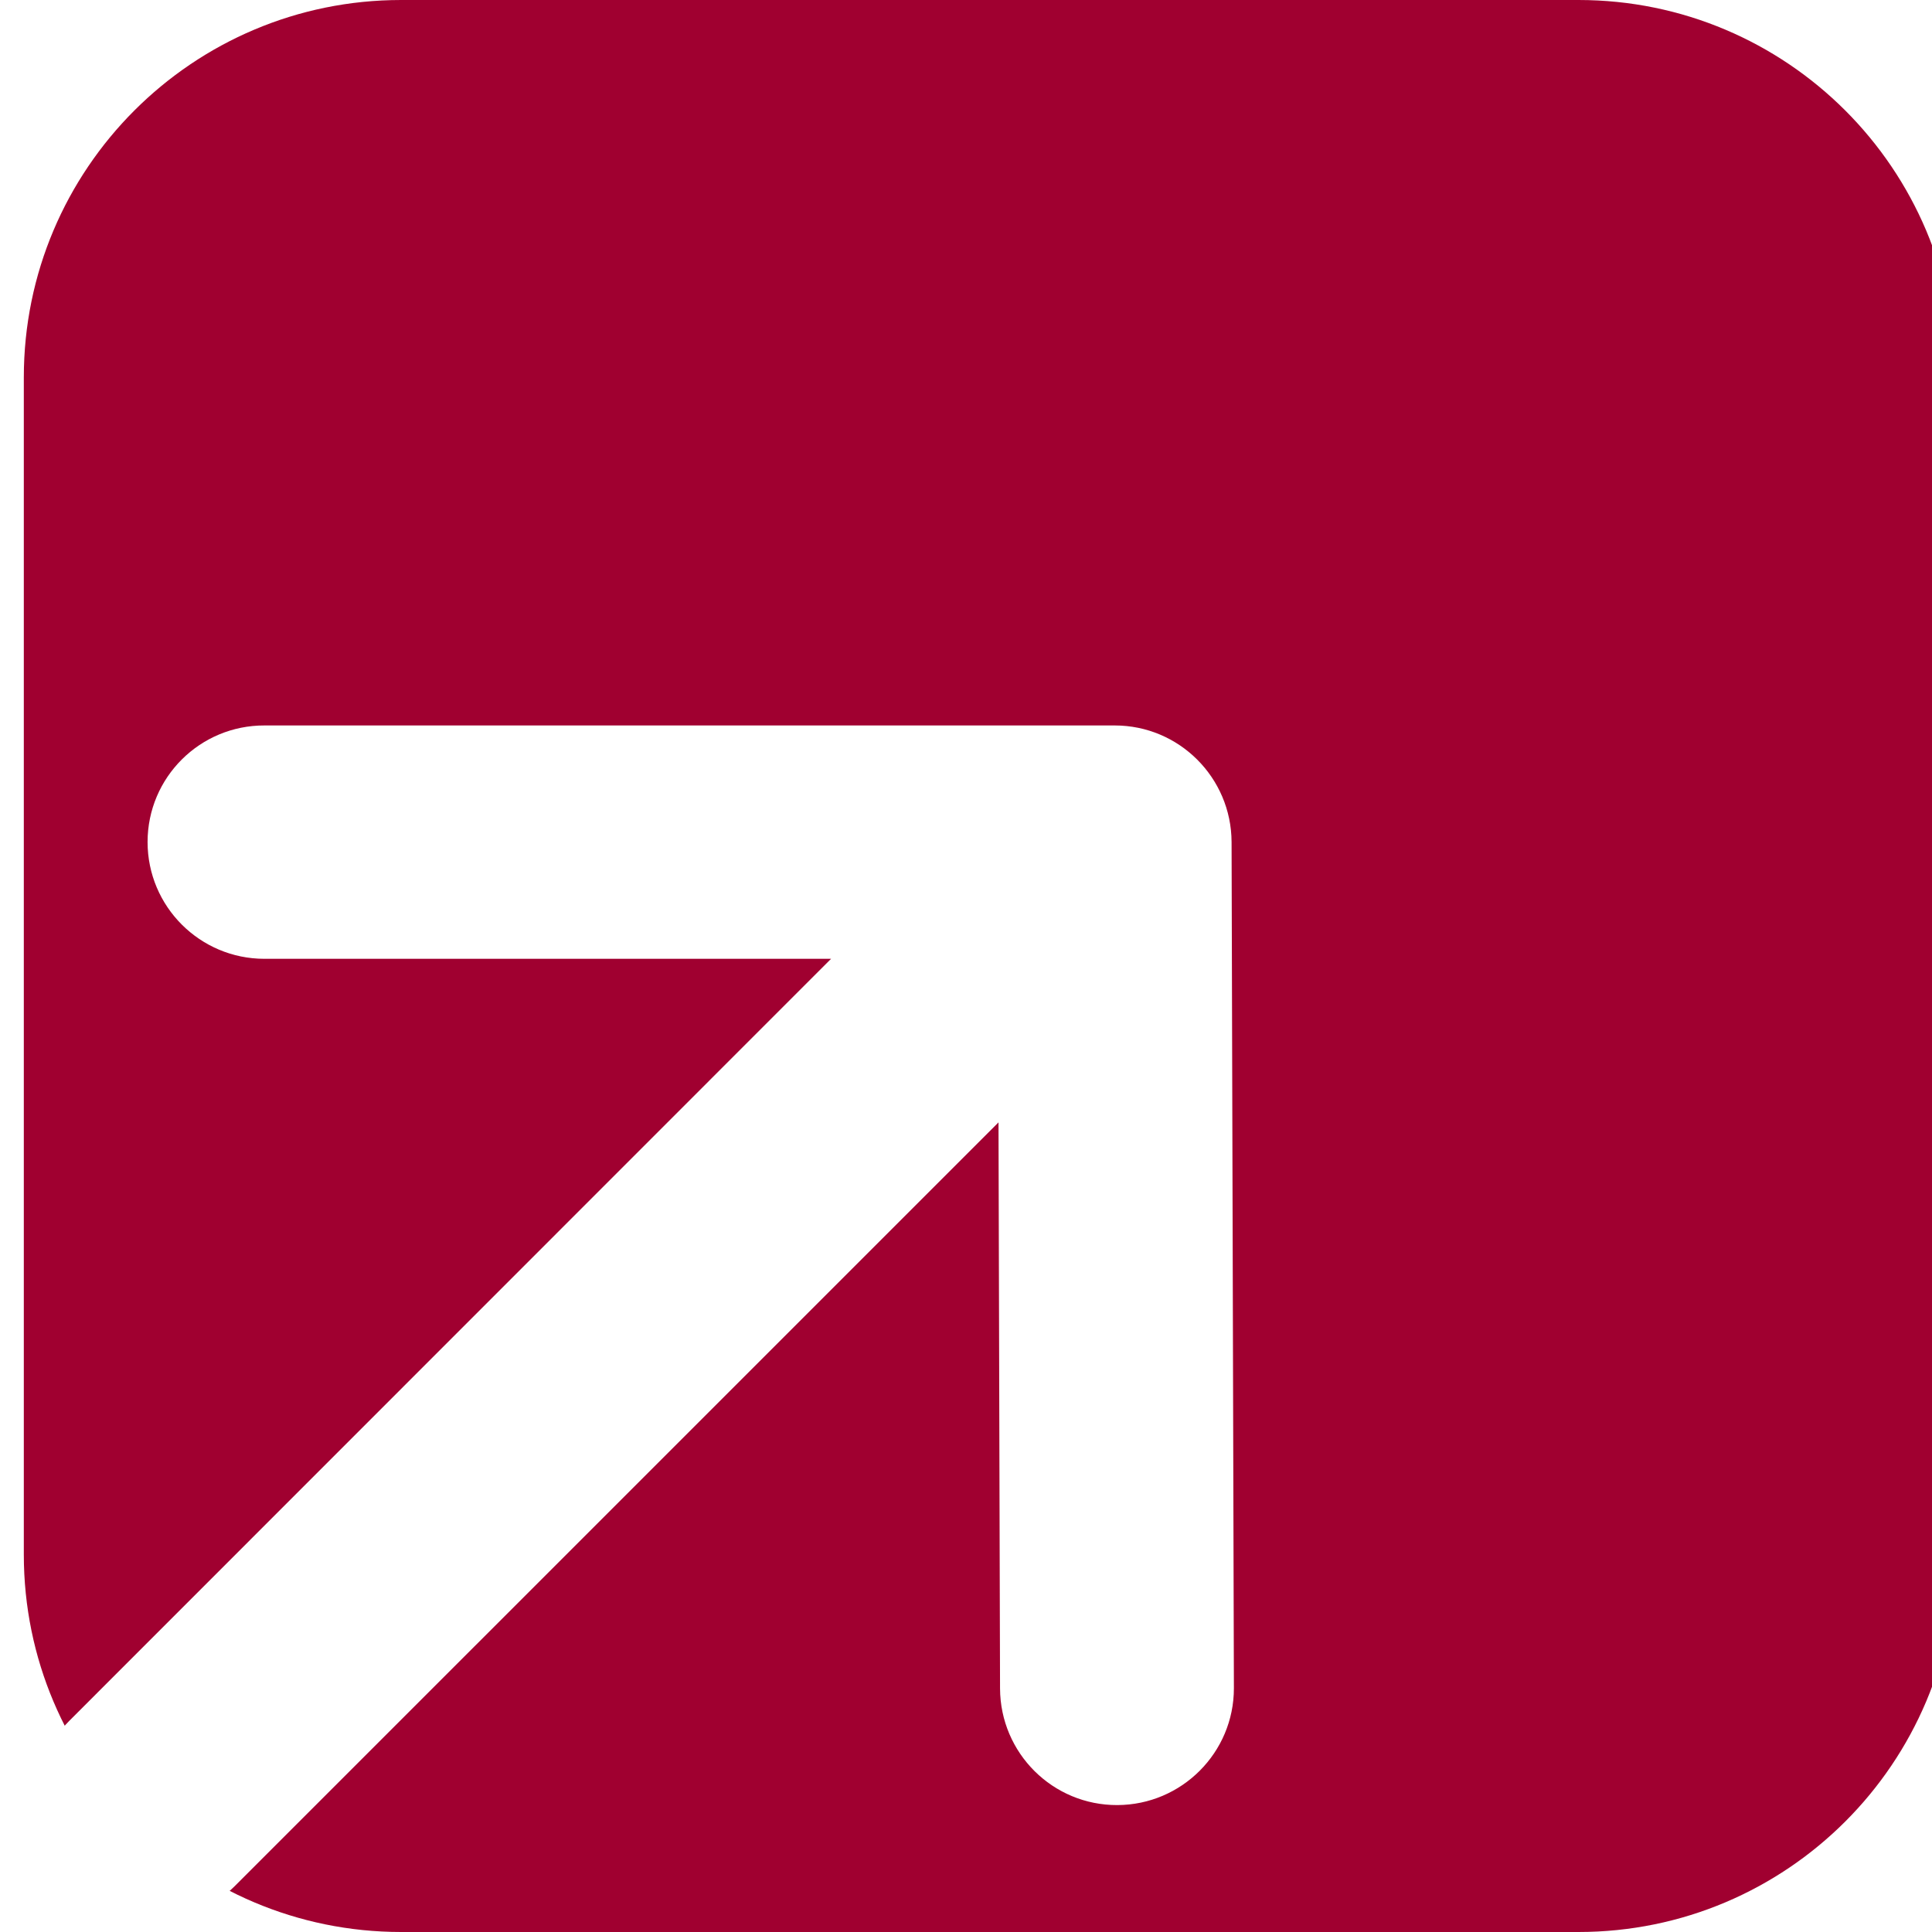<svg xmlns="http://www.w3.org/2000/svg" xmlns:xlink="http://www.w3.org/1999/xlink" width="512" zoomAndPan="magnify" viewBox="0 0 384 384" height="512" preserveAspectRatio="xMidYMid meet" version="1.0"><defs><clipPath id="8e4bd66160"><path d="M 4.734 0 L 384 0 L 384 384 L 4.734 384 Z M 4.734 0 " clip-rule="nonzero"/></clipPath><clipPath id="0b12d0f2fb"><path d="M 79.734 0 L 313.734 0 C 355.156 0 388.734 33.578 388.734 75 L 388.734 309 C 388.734 350.422 355.156 384 313.734 384 L 79.734 384 C 38.312 384 4.734 350.422 4.734 309 L 4.734 75 C 4.734 33.578 38.312 0 79.734 0 Z M 79.734 0 " clip-rule="nonzero"/></clipPath><clipPath id="6250038204"><path d="M 0.734 0 L 380 0 L 380 384 L 0.734 384 Z M 0.734 0 " clip-rule="nonzero"/></clipPath><clipPath id="29d3fd567d"><path d="M 75.734 0 L 309.734 0 C 351.156 0 384.734 33.578 384.734 75 L 384.734 309 C 384.734 350.422 351.156 384 309.734 384 L 75.734 384 C 34.312 384 0.734 350.422 0.734 309 L 0.734 75 C 0.734 33.578 34.312 0 75.734 0 Z M 75.734 0 " clip-rule="nonzero"/></clipPath><clipPath id="136383ab8a"><rect x="0" width="380" y="0" height="384"/></clipPath><clipPath id="e078d3bbd9"><path d="M 7 144 L 245.48 144 L 245.48 382 L 7 382 Z M 7 144 " clip-rule="nonzero"/></clipPath></defs><rect x="-38.4" width="460.8" fill="#ffffff" y="-38.4" height="460.8" fill-opacity="1"/><rect x="-38.4" width="460.8" fill="#ffffff" y="-38.4" height="460.8" fill-opacity="1"/><g clip-path="url(#8e4bd66160)"><g clip-path="url(#0b12d0f2fb)"><g transform="matrix(1, 0, 0, 1, 4, 0)"><g clip-path="url(#136383ab8a)"><g clip-path="url(#6250038204)"><g clip-path="url(#29d3fd567d)"><path fill="#a00030" d="M 0.734 0 L 384.734 0 L 384.734 384 L 0.734 384 Z M 0.734 0 " fill-opacity="1" fill-rule="nonzero"/></g></g></g></g></g></g><g clip-path="url(#e078d3bbd9)"><path fill="#ffffff" d="M 29.332 167.355 C 29.332 180.195 39.758 190.57 52.547 190.57 L 165.18 190.57 L 13.824 341.977 C 4.73 351.066 4.73 365.758 13.824 374.848 C 22.914 383.938 37.602 383.938 46.691 374.848 L 198.461 223.082 L 198.766 335.609 C 198.82 348.449 209.246 358.824 222.086 358.773 C 234.871 358.723 245.246 348.348 245.246 335.559 C 245.246 335.559 245.246 335.508 245.246 335.508 L 244.785 167.355 C 244.734 154.566 234.359 144.191 221.57 144.191 L 52.598 144.191 C 39.758 144.141 29.332 154.516 29.332 167.355 Z M 29.332 167.355 " fill-opacity="1" fill-rule="nonzero"/></g></svg>